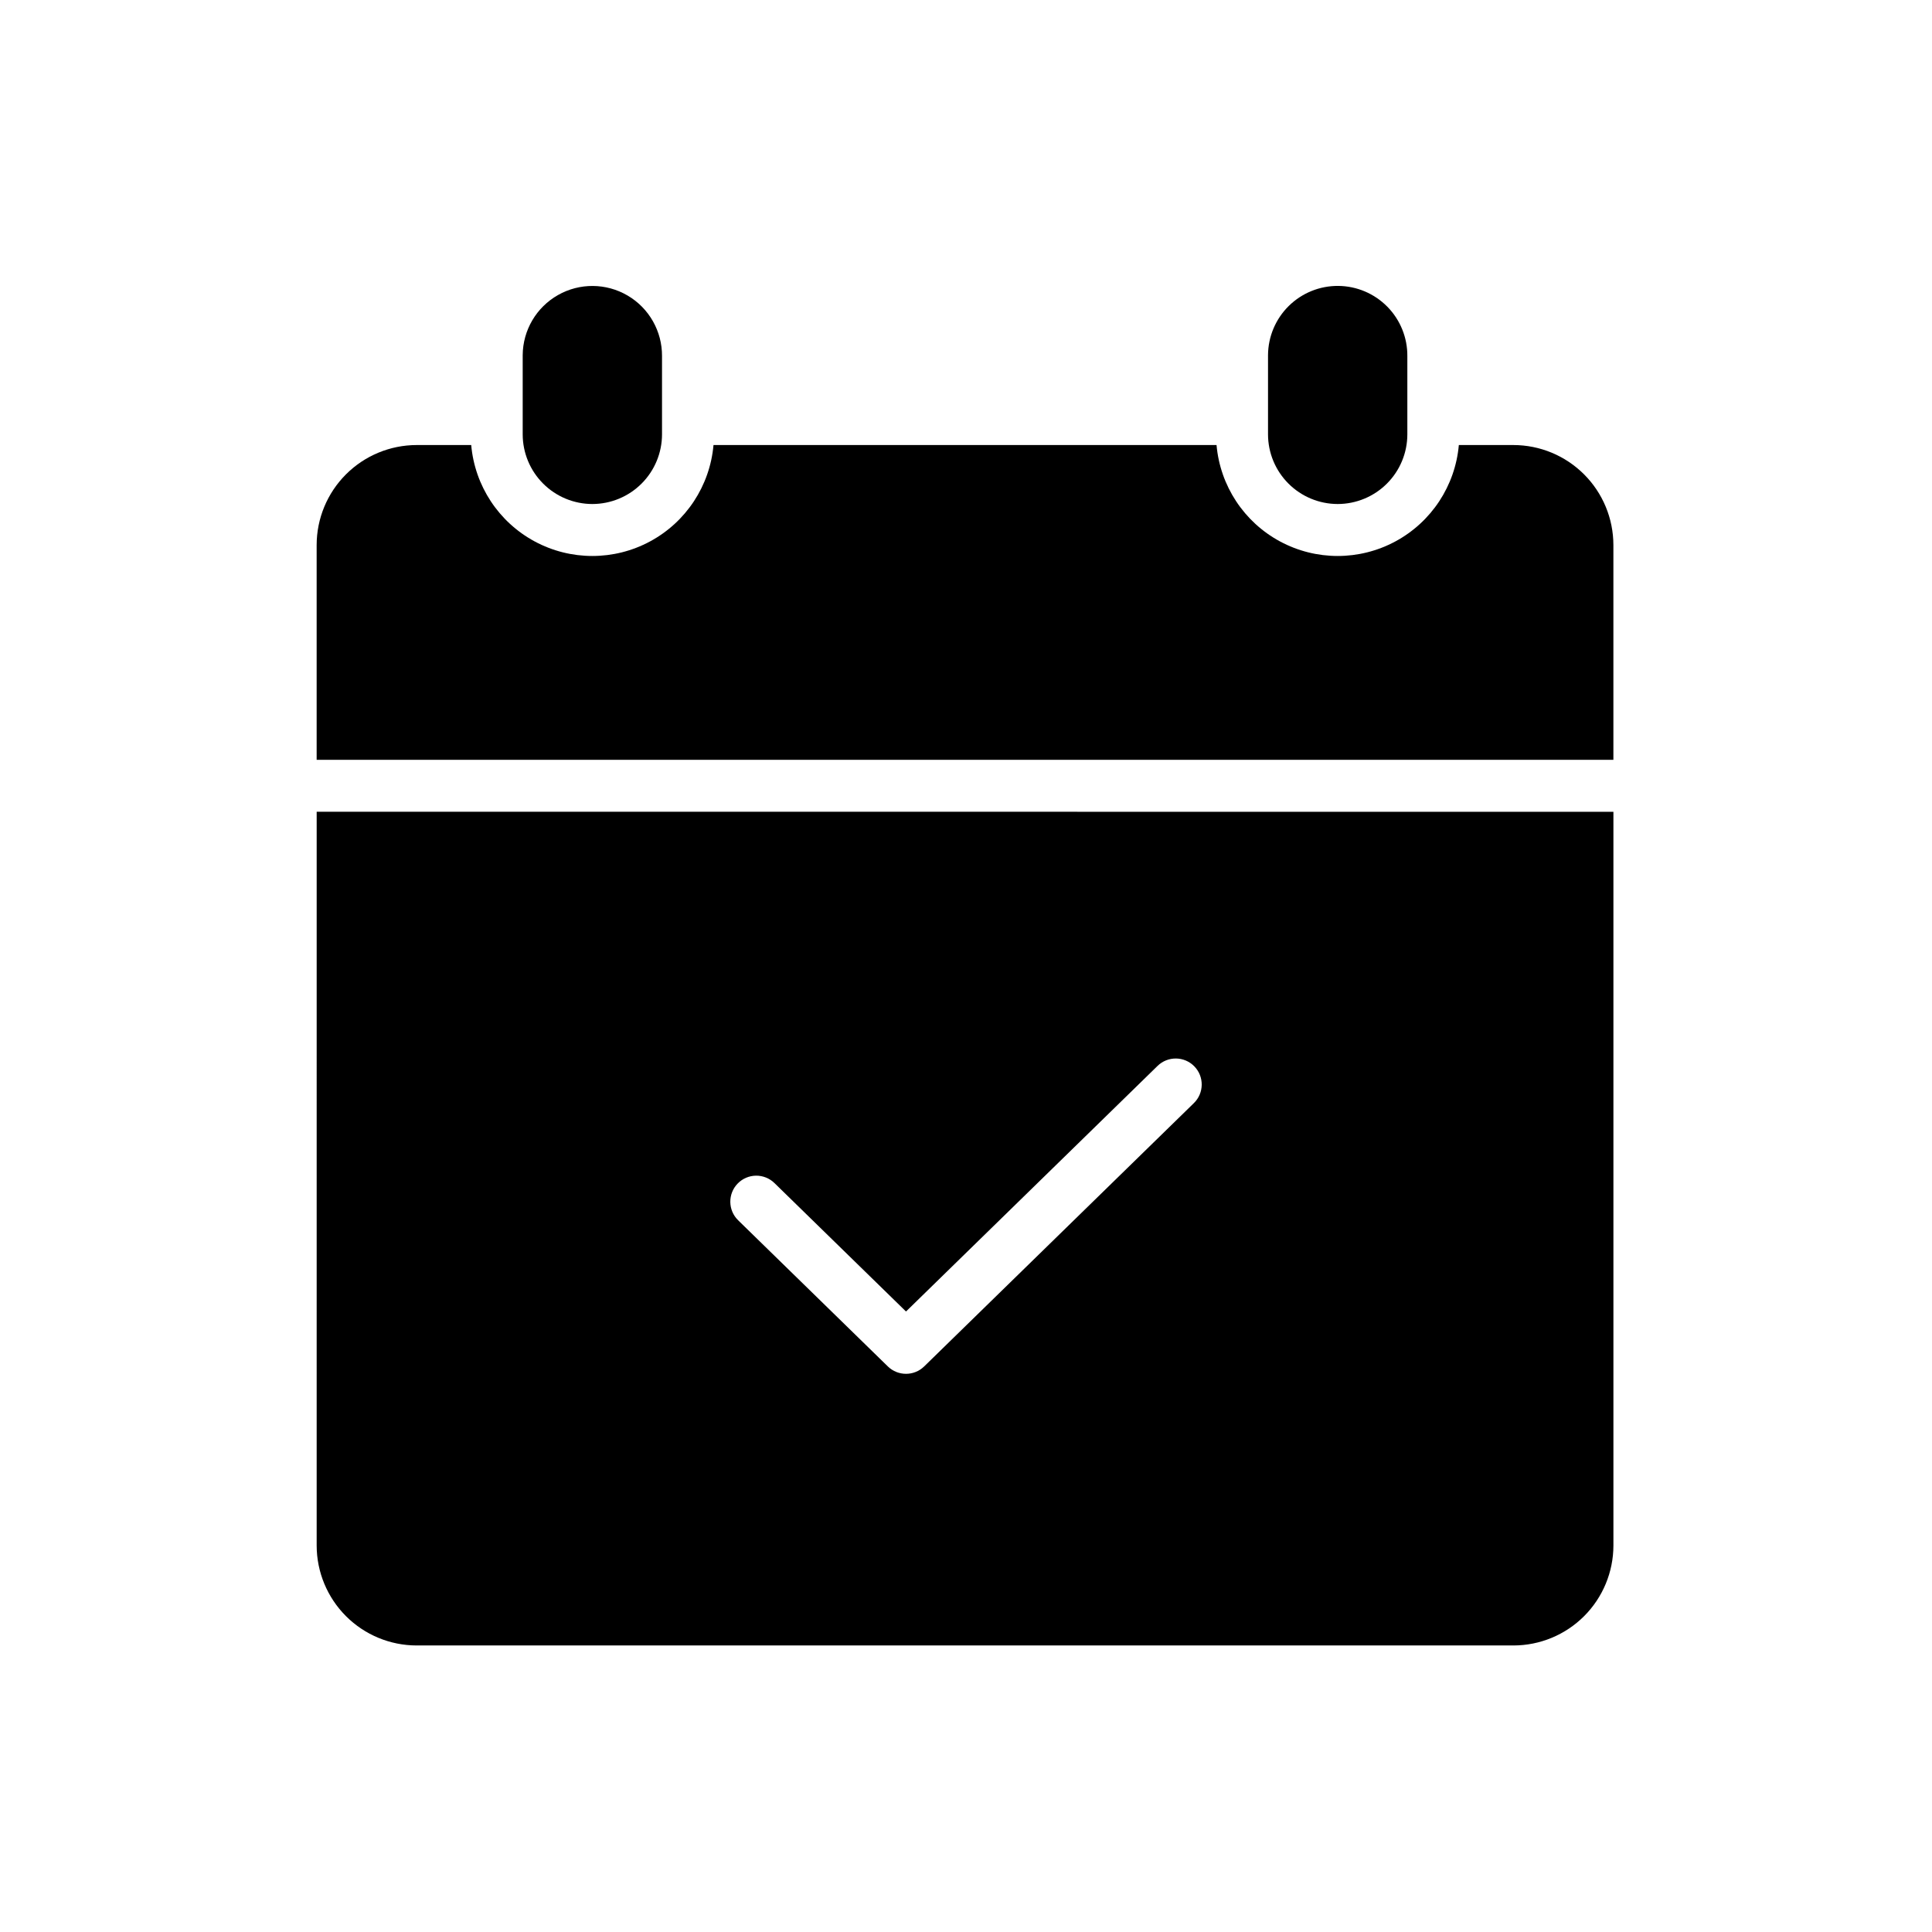 <?xml version="1.0" encoding="UTF-8"?>
<!-- Uploaded to: ICON Repo, www.svgrepo.com, Generator: ICON Repo Mixer Tools -->
<svg fill="#000000" width="800px" height="800px" version="1.1" viewBox="144 144 512 512" xmlns="http://www.w3.org/2000/svg">
 <g>
  <path d="m300.98 277.57c4.894-0.008 9.586-1.953 13.047-5.414 3.461-3.461 5.41-8.152 5.414-13.047v-20.727c0.047-6.594-3.426-12.715-9.113-16.055-5.688-3.34-12.727-3.391-18.461-0.133-5.738 3.254-9.301 9.324-9.348 15.918v0.27 20.727c0.004 4.894 1.953 9.586 5.414 13.047 3.461 3.461 8.152 5.406 13.047 5.414z"/>
  <path d="m498.5 277.57c4.894-0.008 9.59-1.953 13.051-5.414 3.461-3.461 5.406-8.152 5.41-13.047v-20.727c0.039-4.898-1.867-9.613-5.305-13.102-3.438-3.492-8.121-5.473-13.023-5.508-4.898-0.035-9.609 1.875-13.098 5.316s-5.465 8.129-5.496 13.027v0.27 20.723c0.004 4.894 1.953 9.586 5.414 13.047 3.461 3.461 8.152 5.406 13.047 5.414z"/>
  <path d="m545.07 261.94h-14.465c-0.953 10.801-7.269 20.398-16.816 25.543-9.543 5.144-21.035 5.144-30.578 0-9.543-5.144-15.863-14.742-16.816-25.543h-133.31c-0.953 10.801-7.269 20.398-16.816 25.543-9.543 5.144-21.035 5.144-30.578 0-9.547-5.144-15.863-14.742-16.816-25.543h-14.465c-7.023 0.012-13.762 2.805-18.727 7.773-4.969 4.965-7.762 11.699-7.769 18.727v56.914h343.65v-56.91c-0.004-7.027-2.801-13.762-7.766-18.73-4.969-4.969-11.703-7.766-18.73-7.773z"/>
  <path d="m227.92 553.57c0.008 7.023 2.801 13.758 7.769 18.727 4.965 4.969 11.703 7.762 18.727 7.769h290.66c7.023-0.008 13.762-2.801 18.727-7.769 4.969-4.969 7.762-11.703 7.769-18.727v-194.44l-343.65-0.004zm111.58-95.926c1.273-1.309 3.019-2.055 4.844-2.078 1.828-0.02 3.59 0.684 4.898 1.961l34.859 34.035 66.664-65.086c2.723-2.656 7.082-2.606 9.742 0.117 2.656 2.723 2.606 7.082-0.117 9.742l-71.477 69.785c-2.676 2.609-6.949 2.609-9.625 0l-39.676-38.734v-0.004c-2.719-2.656-2.769-7.016-0.113-9.738z"/>
 </g>
</svg>